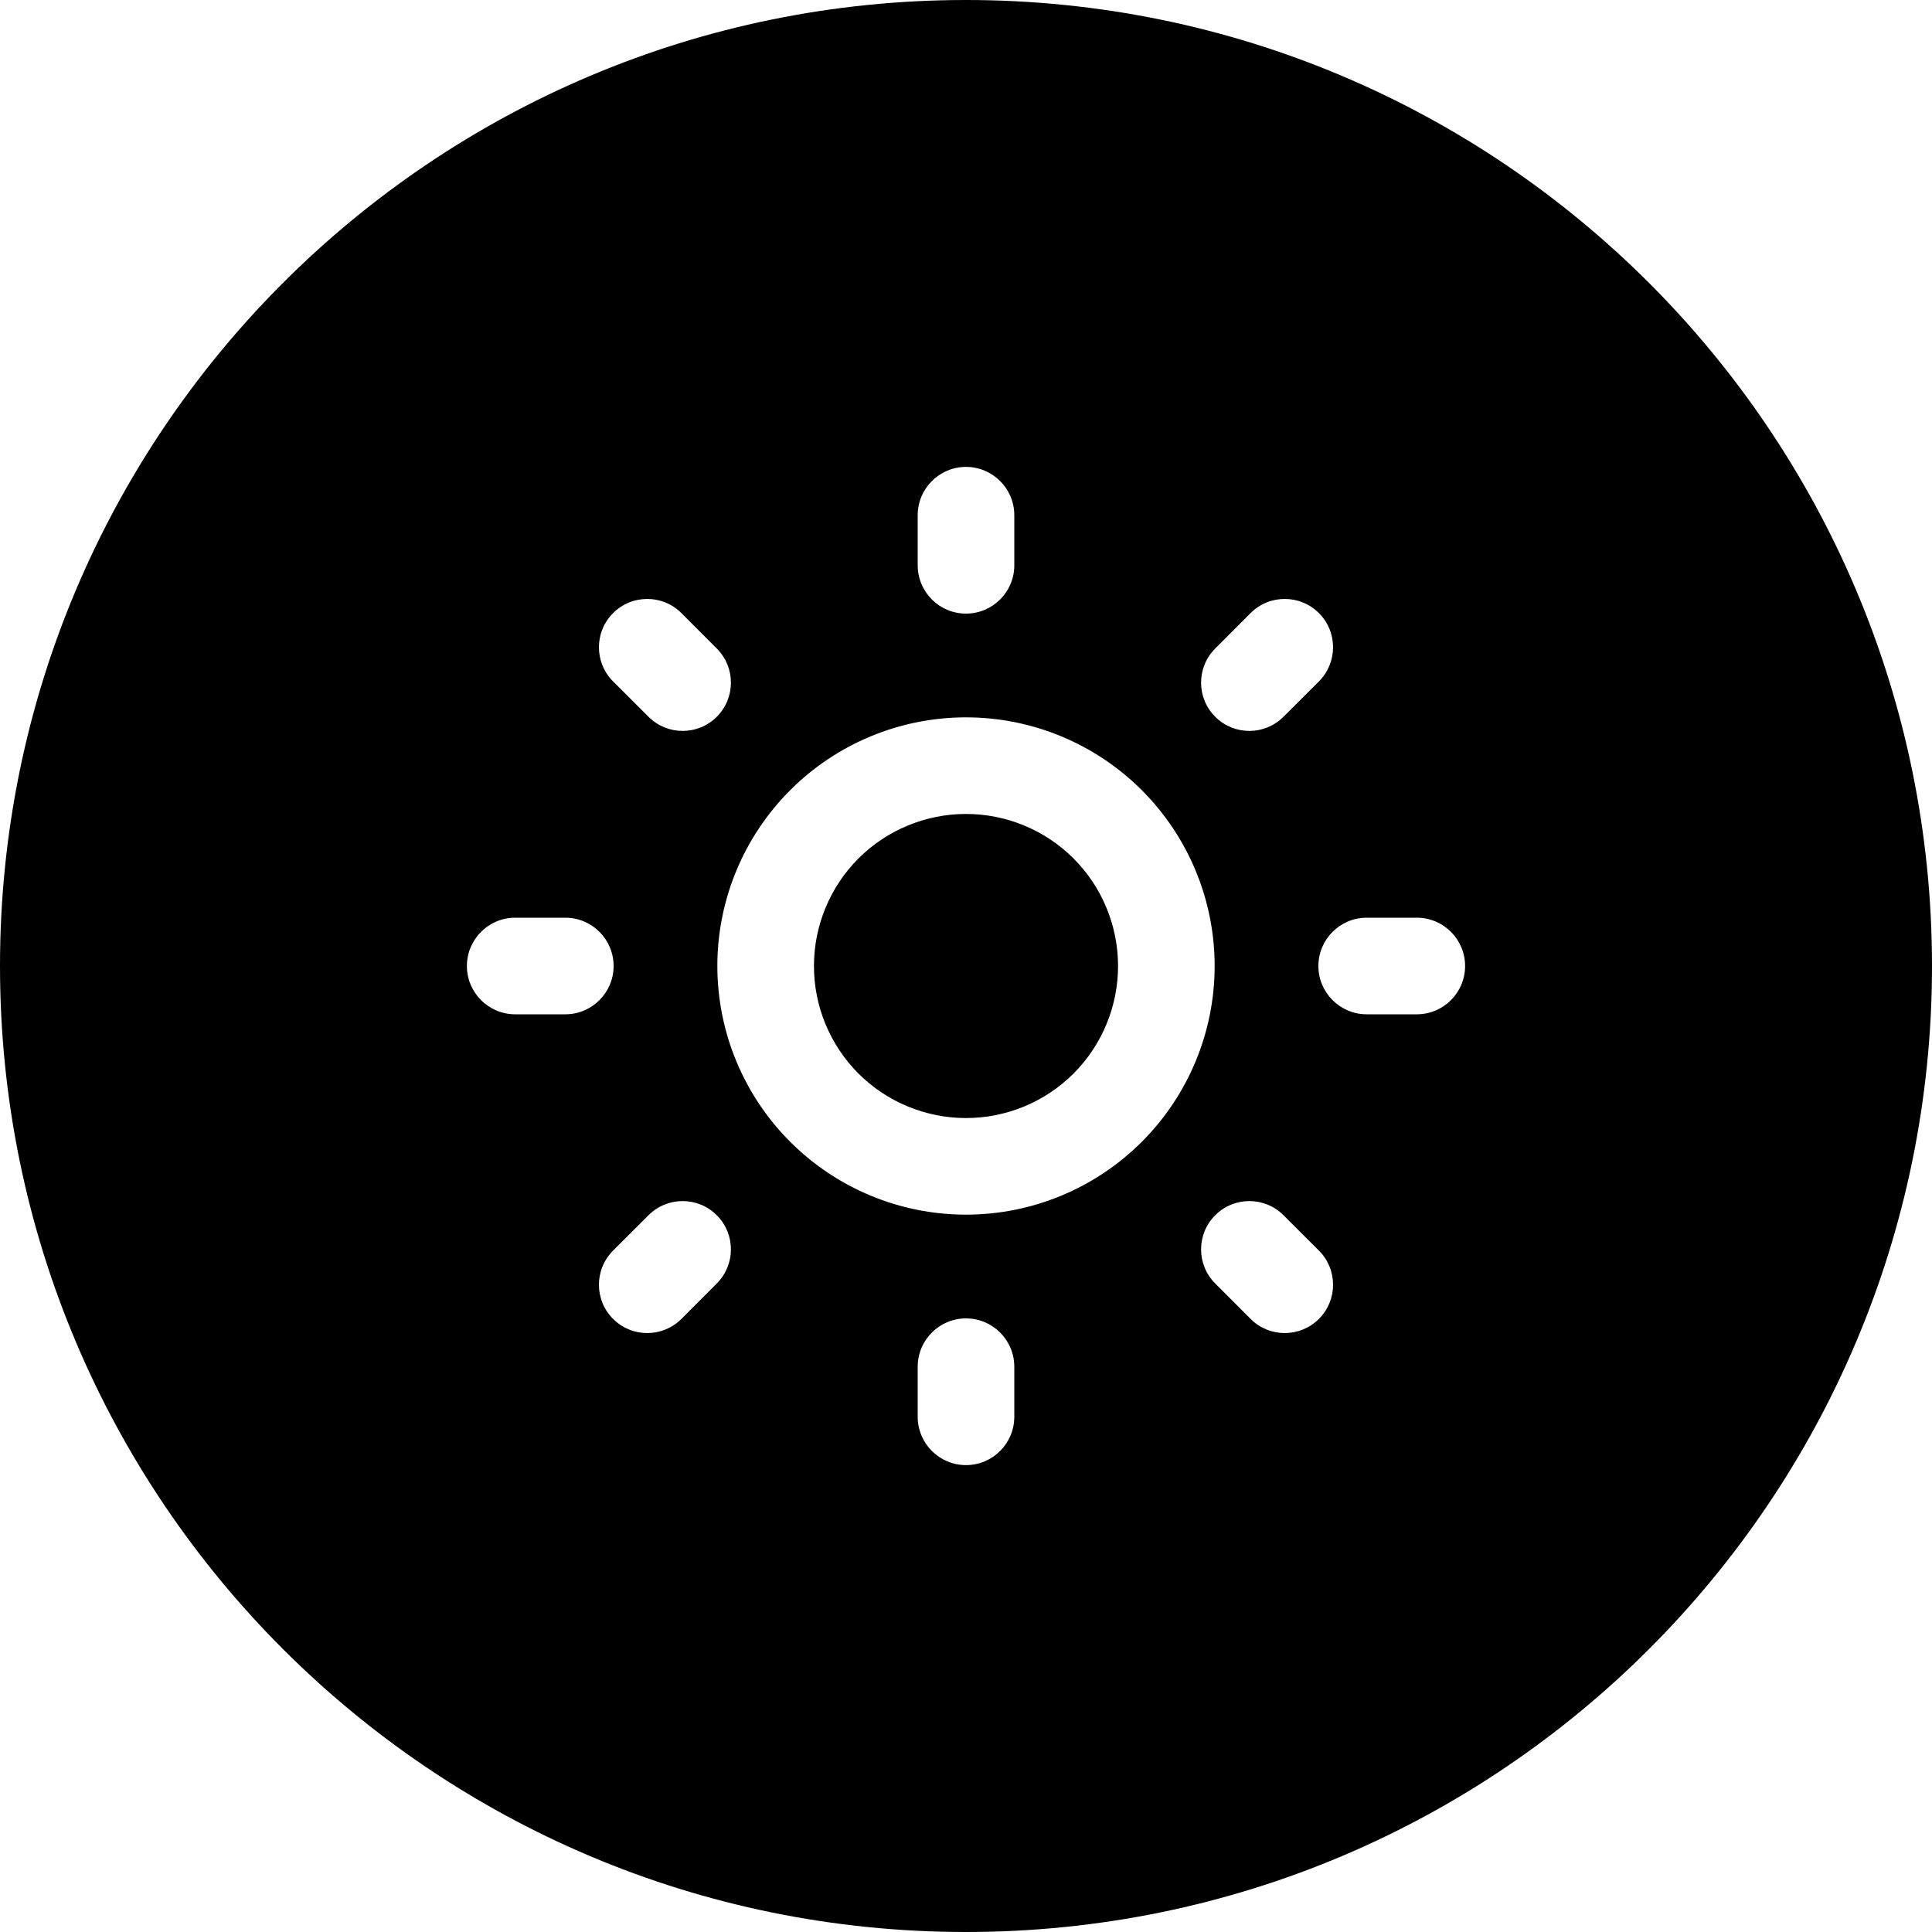 <?xml version="1.0" encoding="UTF-8"?> <svg xmlns="http://www.w3.org/2000/svg" width="30" height="30" viewBox="0 0 30 30" fill="none"> <path fill-rule="evenodd" clip-rule="evenodd" d="M15 30C23.284 30 30 23.284 30 15C30 6.716 23.284 0 15 0C6.716 0 0 6.716 0 15C0 23.284 6.716 30 15 30ZM15.75 8C15.75 7.586 15.414 7.25 15 7.25C14.586 7.25 14.25 7.586 14.25 8V8.778C14.25 9.192 14.586 9.528 15 9.528C15.414 9.528 15.75 9.192 15.75 8.778V8ZM10.581 9.52C10.288 9.227 9.813 9.227 9.52 9.52C9.227 9.813 9.227 10.288 9.52 10.581L10.07 11.13C10.363 11.423 10.838 11.423 11.13 11.13C11.423 10.838 11.423 10.363 11.13 10.07L10.581 9.52ZM20.48 10.581C20.773 10.288 20.773 9.813 20.48 9.52C20.187 9.227 19.712 9.227 19.419 9.52L18.87 10.07C18.577 10.363 18.577 10.838 18.87 11.13C19.163 11.423 19.637 11.423 19.93 11.13L20.48 10.581ZM13.33 13.33C13.773 12.888 14.374 12.639 15 12.639C15.626 12.639 16.227 12.888 16.67 13.33C17.112 13.773 17.361 14.374 17.361 15C17.361 15.626 17.112 16.227 16.67 16.67C16.227 17.112 15.626 17.361 15 17.361C14.374 17.361 13.773 17.112 13.33 16.67C12.888 16.227 12.639 15.626 12.639 15C12.639 14.374 12.888 13.773 13.33 13.33ZM15 11.139C13.976 11.139 12.994 11.546 12.27 12.27C11.546 12.994 11.139 13.976 11.139 15C11.139 16.024 11.546 17.006 12.27 17.73C12.994 18.454 13.976 18.861 15 18.861C16.024 18.861 17.006 18.454 17.73 17.73C18.454 17.006 18.861 16.024 18.861 15C18.861 13.976 18.454 12.994 17.73 12.27C17.006 11.546 16.024 11.139 15 11.139ZM8 14.25C7.586 14.25 7.25 14.586 7.25 15C7.25 15.414 7.586 15.75 8 15.75H8.778C9.192 15.75 9.528 15.414 9.528 15C9.528 14.586 9.192 14.25 8.778 14.25H8ZM21.222 14.25C20.808 14.25 20.472 14.586 20.472 15C20.472 15.414 20.808 15.75 21.222 15.75H22C22.414 15.75 22.75 15.414 22.75 15C22.75 14.586 22.414 14.25 22 14.25H21.222ZM11.13 19.93C11.423 19.637 11.423 19.163 11.13 18.87C10.838 18.577 10.363 18.577 10.07 18.87L9.52 19.419C9.227 19.712 9.227 20.187 9.52 20.48C9.813 20.773 10.288 20.773 10.581 20.48L11.13 19.93ZM19.93 18.87C19.637 18.577 19.163 18.577 18.87 18.87C18.577 19.163 18.577 19.637 18.87 19.93L19.419 20.48C19.712 20.773 20.187 20.773 20.48 20.48C20.773 20.187 20.773 19.712 20.48 19.419L19.93 18.87ZM15.75 21.222C15.75 20.808 15.414 20.472 15 20.472C14.586 20.472 14.25 20.808 14.25 21.222V22C14.25 22.414 14.586 22.75 15 22.75C15.414 22.75 15.75 22.414 15.75 22V21.222Z" fill="black"></path> </svg> 